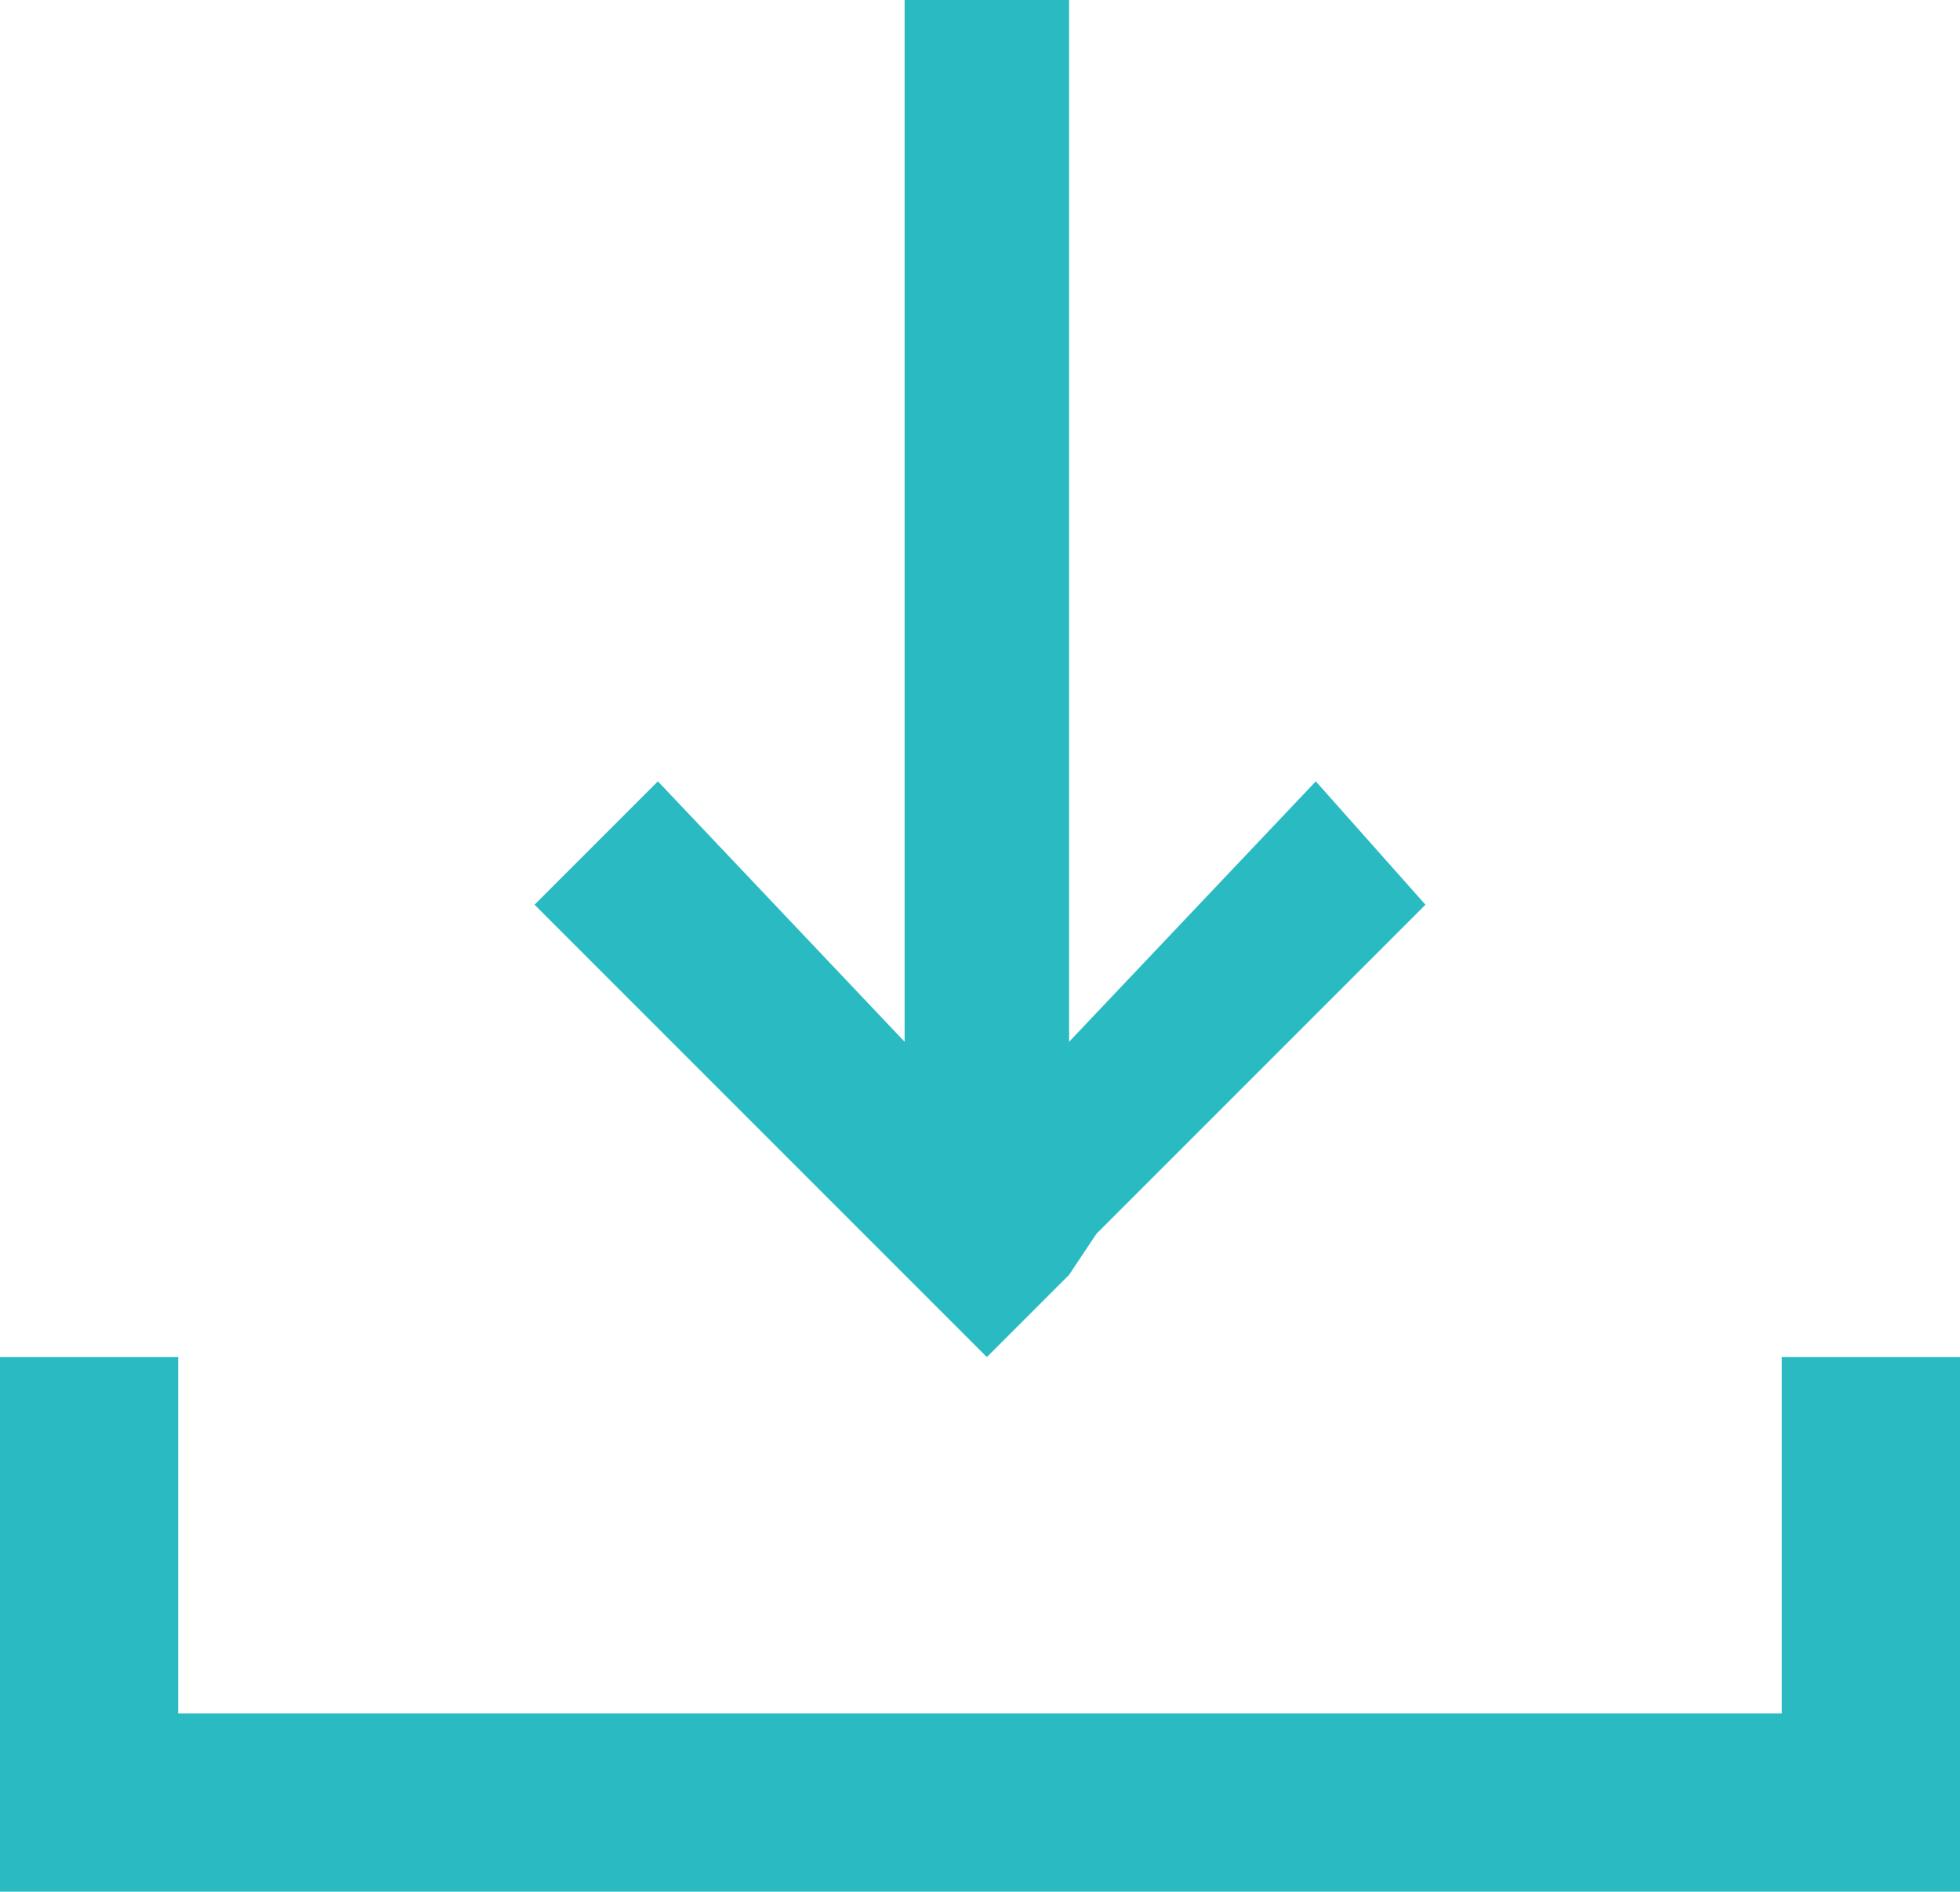 <svg xmlns="http://www.w3.org/2000/svg" viewBox="0 0 14.3 13.8" fill="#29bac2" xmlns:v="https://vecta.io/nano"><path d="M13 9.9v2.6H1.3V9.9H0v3.9h14.3V9.9zM6.3 9l.9.9.6-.6L8 9l2.4-2.4-.8-.9-1.8 1.9V0H6.6v7.6L4.8 5.7l-.9.9L6.3 9z"/></svg>